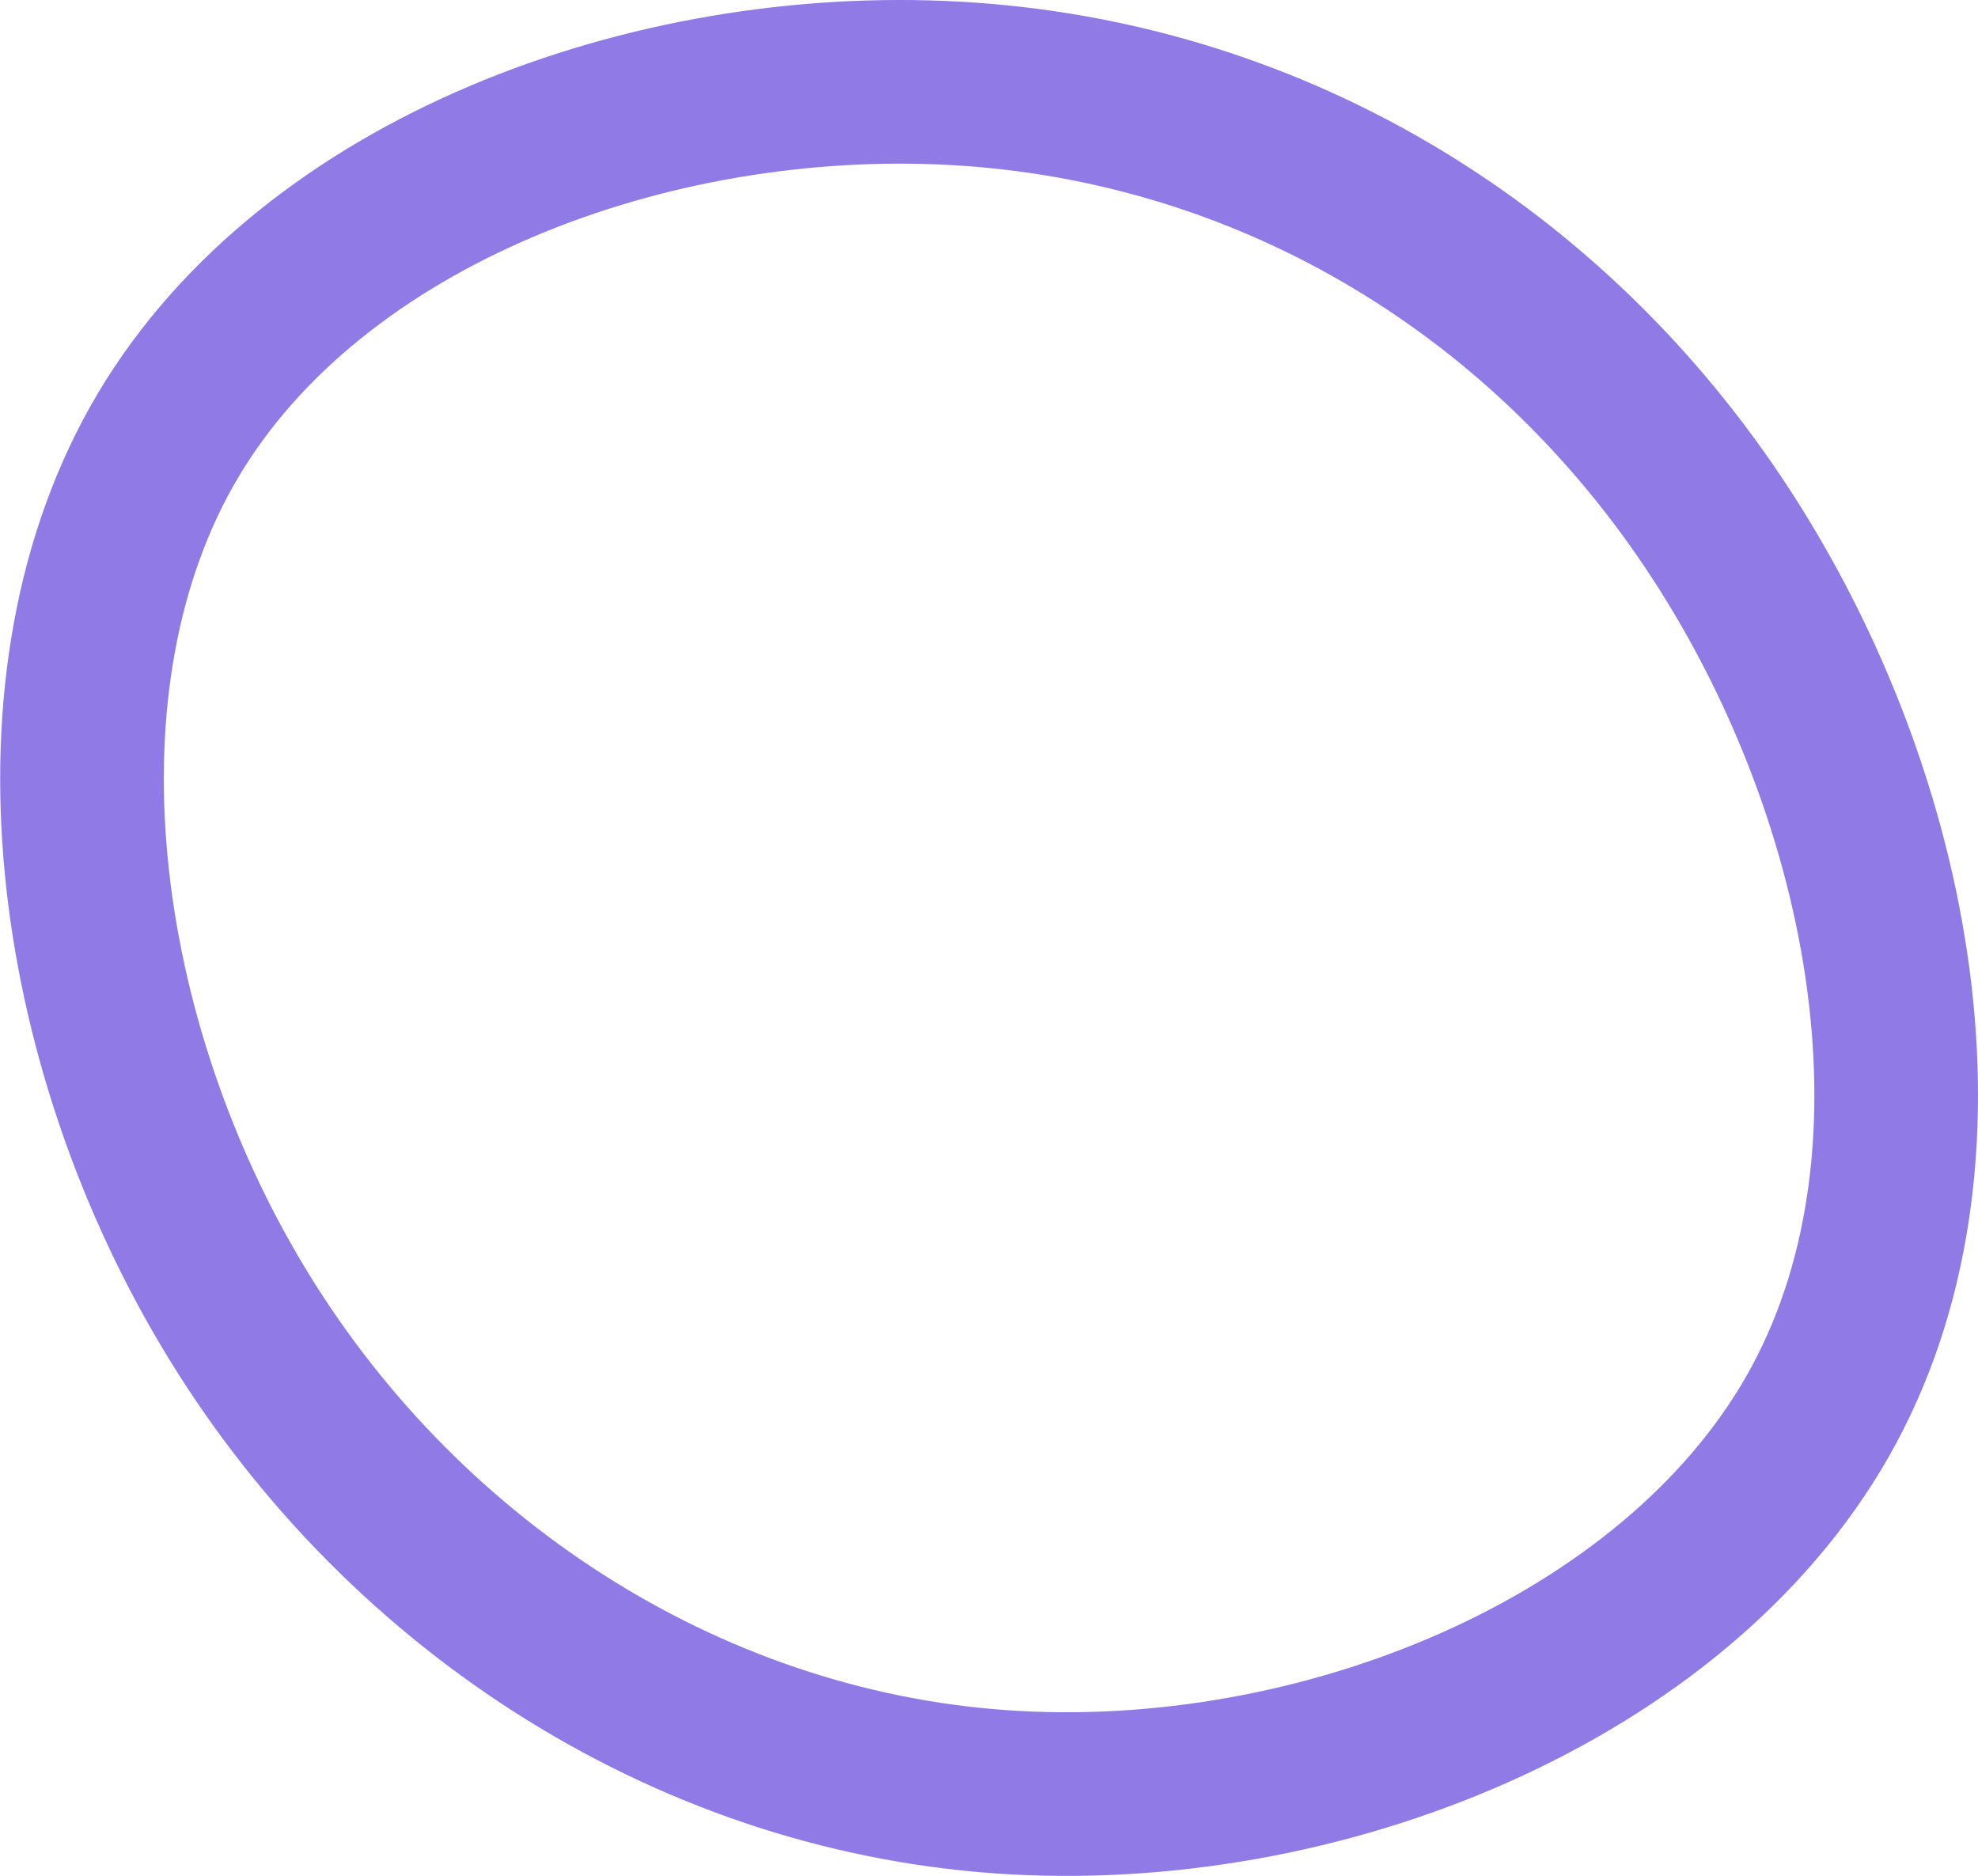 <?xml version="1.0" encoding="UTF-8"?> <svg xmlns="http://www.w3.org/2000/svg" viewBox="0 0 241.74 229.25"> <defs> <style>.cls-1{fill:none;stroke:#907ae5;stroke-width:20px;}</style> </defs> <g id="Layer_2" data-name="Layer 2"> <g id="visual"> <path class="cls-1" d="M209.43,63.89c21.41,32,30.37,76.3,13.54,107.7s-59.64,49.6-98.77,47.5-74.48-24.8-95-58.2S2.82,83,20.55,53.19s58.84-45.1,96.28-43S188,31.89,209.43,63.89Z"></path> </g> </g> </svg> 